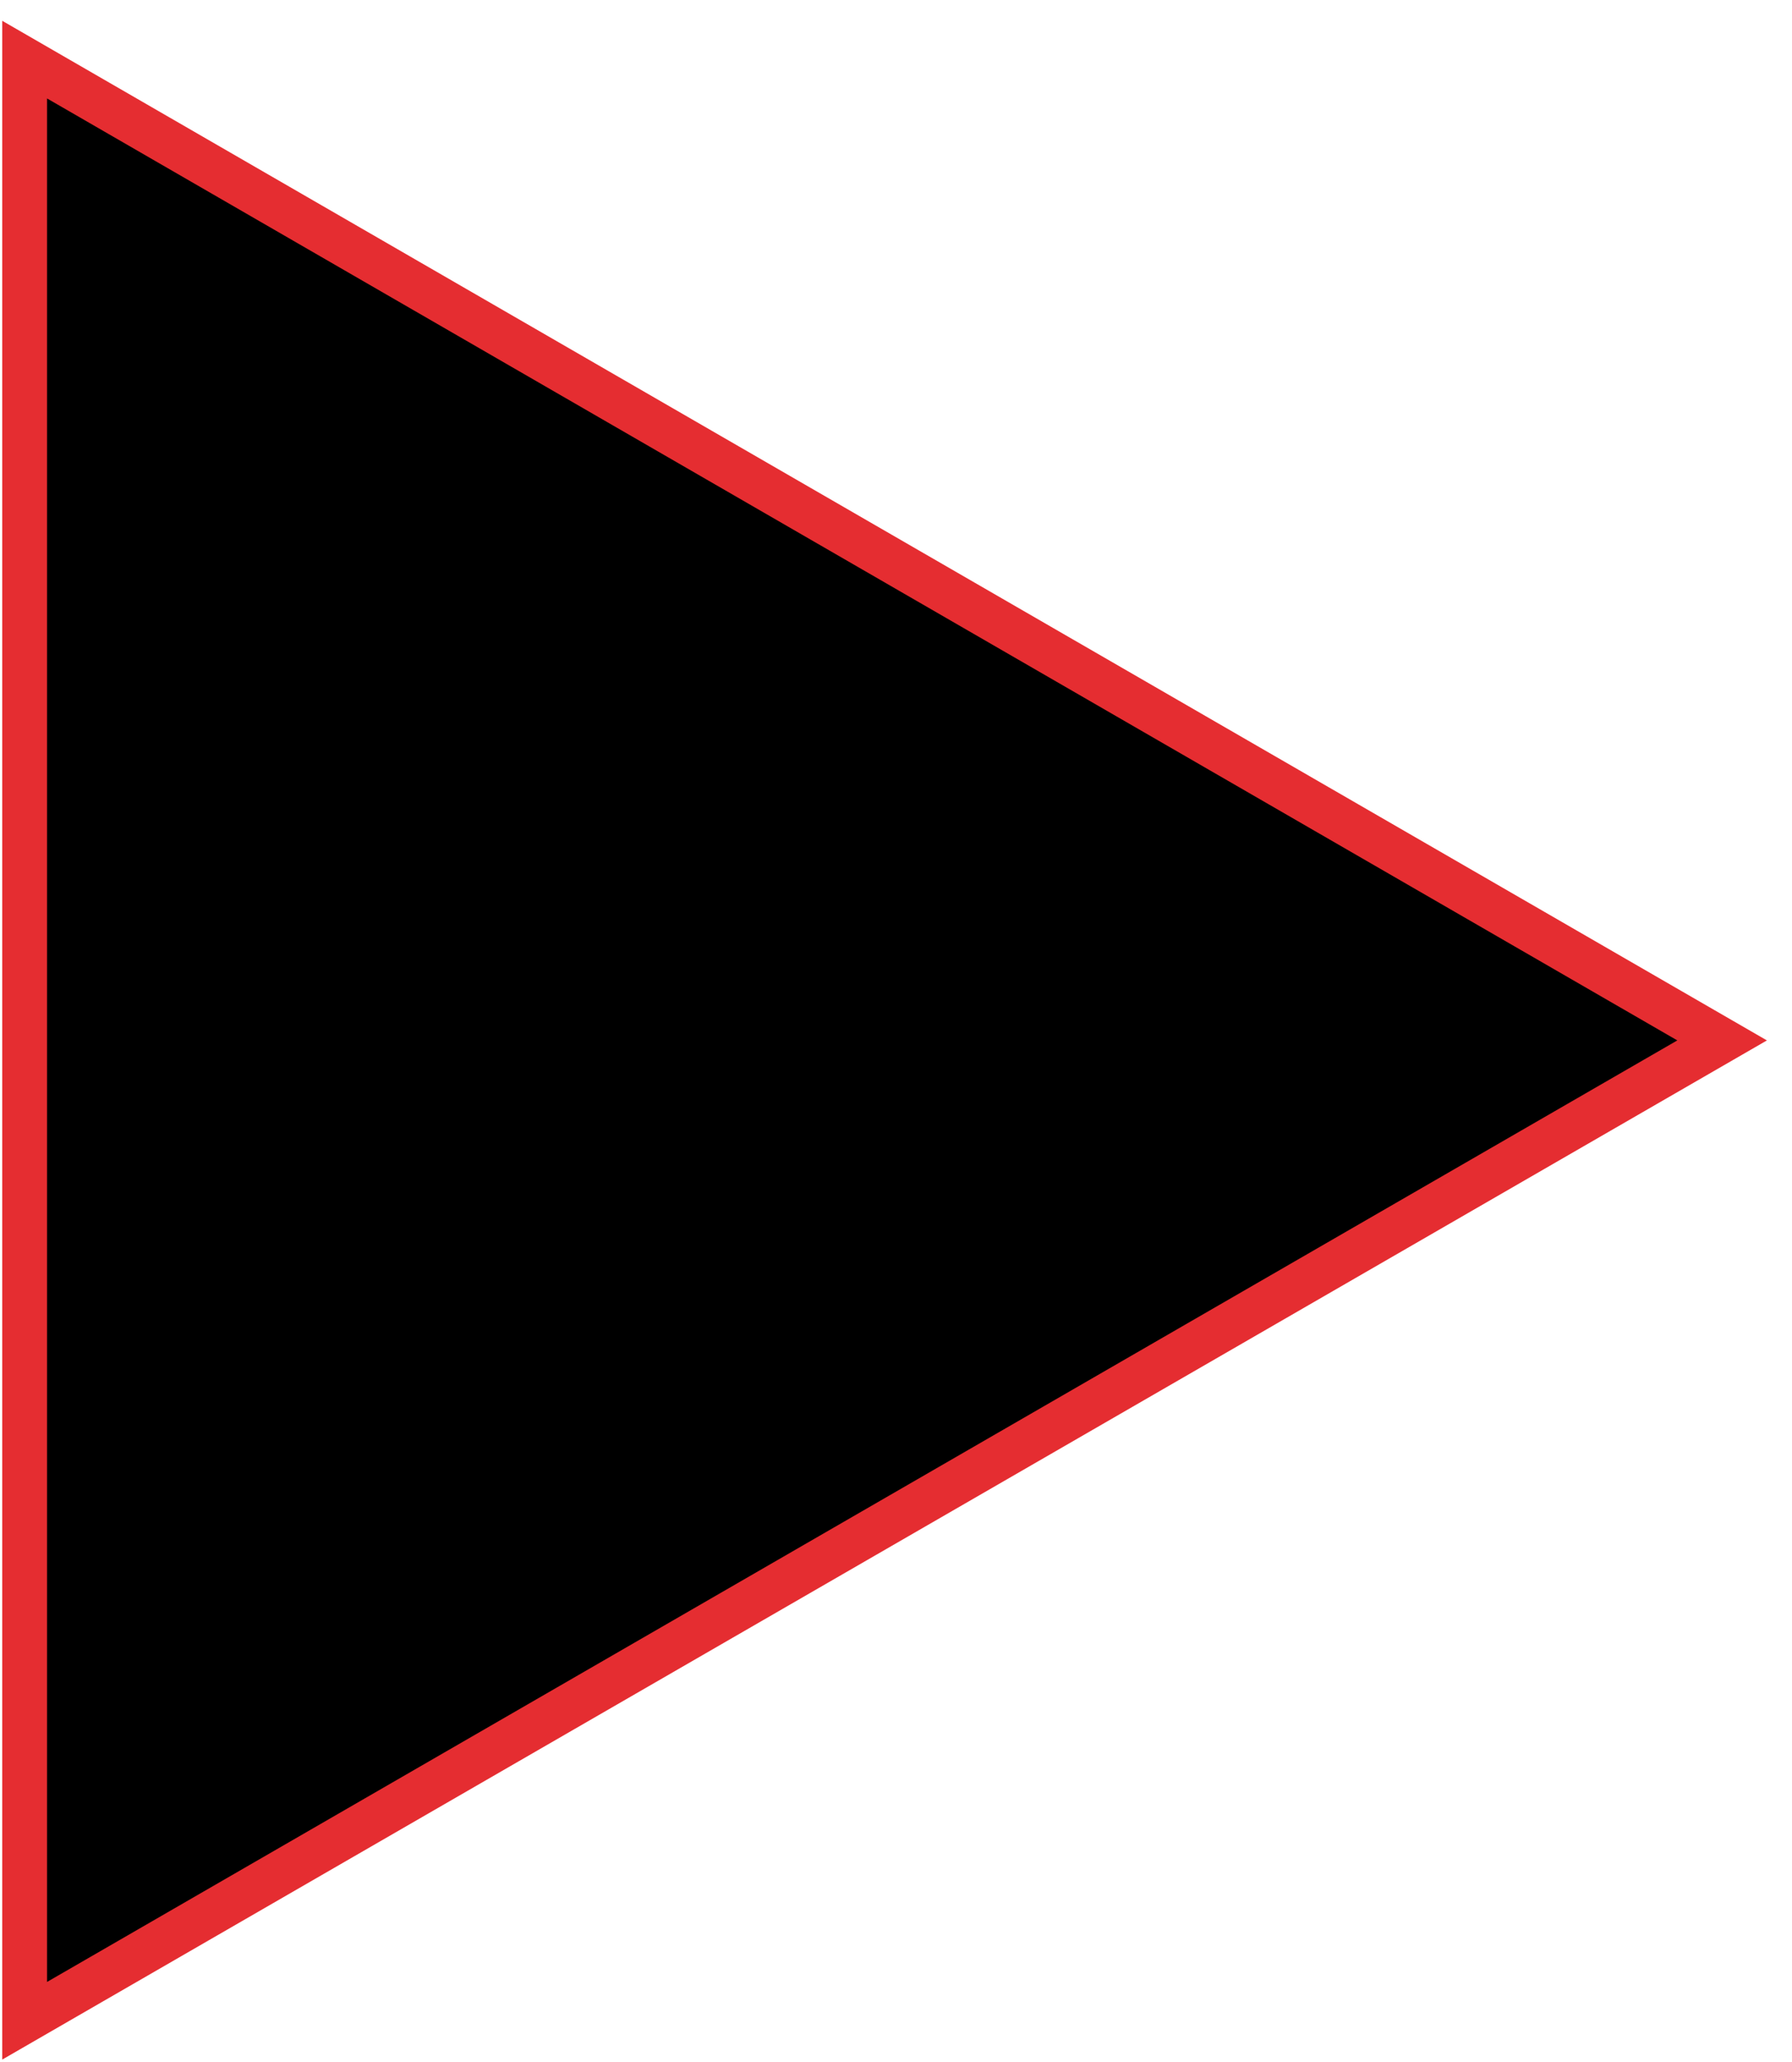 <?xml version="1.0" encoding="UTF-8"?> <svg xmlns="http://www.w3.org/2000/svg" width="40" height="46" viewBox="0 0 40 46" fill="none"> <path id="f6629d7e0e0a87af02b6b9ccd9bf1fe1" d="M0.55 1.33V45.08L38.44 23.21L0.55 1.33Z" fill="black" stroke="#E52D31" stroke-miterlimit="10"></path> </svg> 